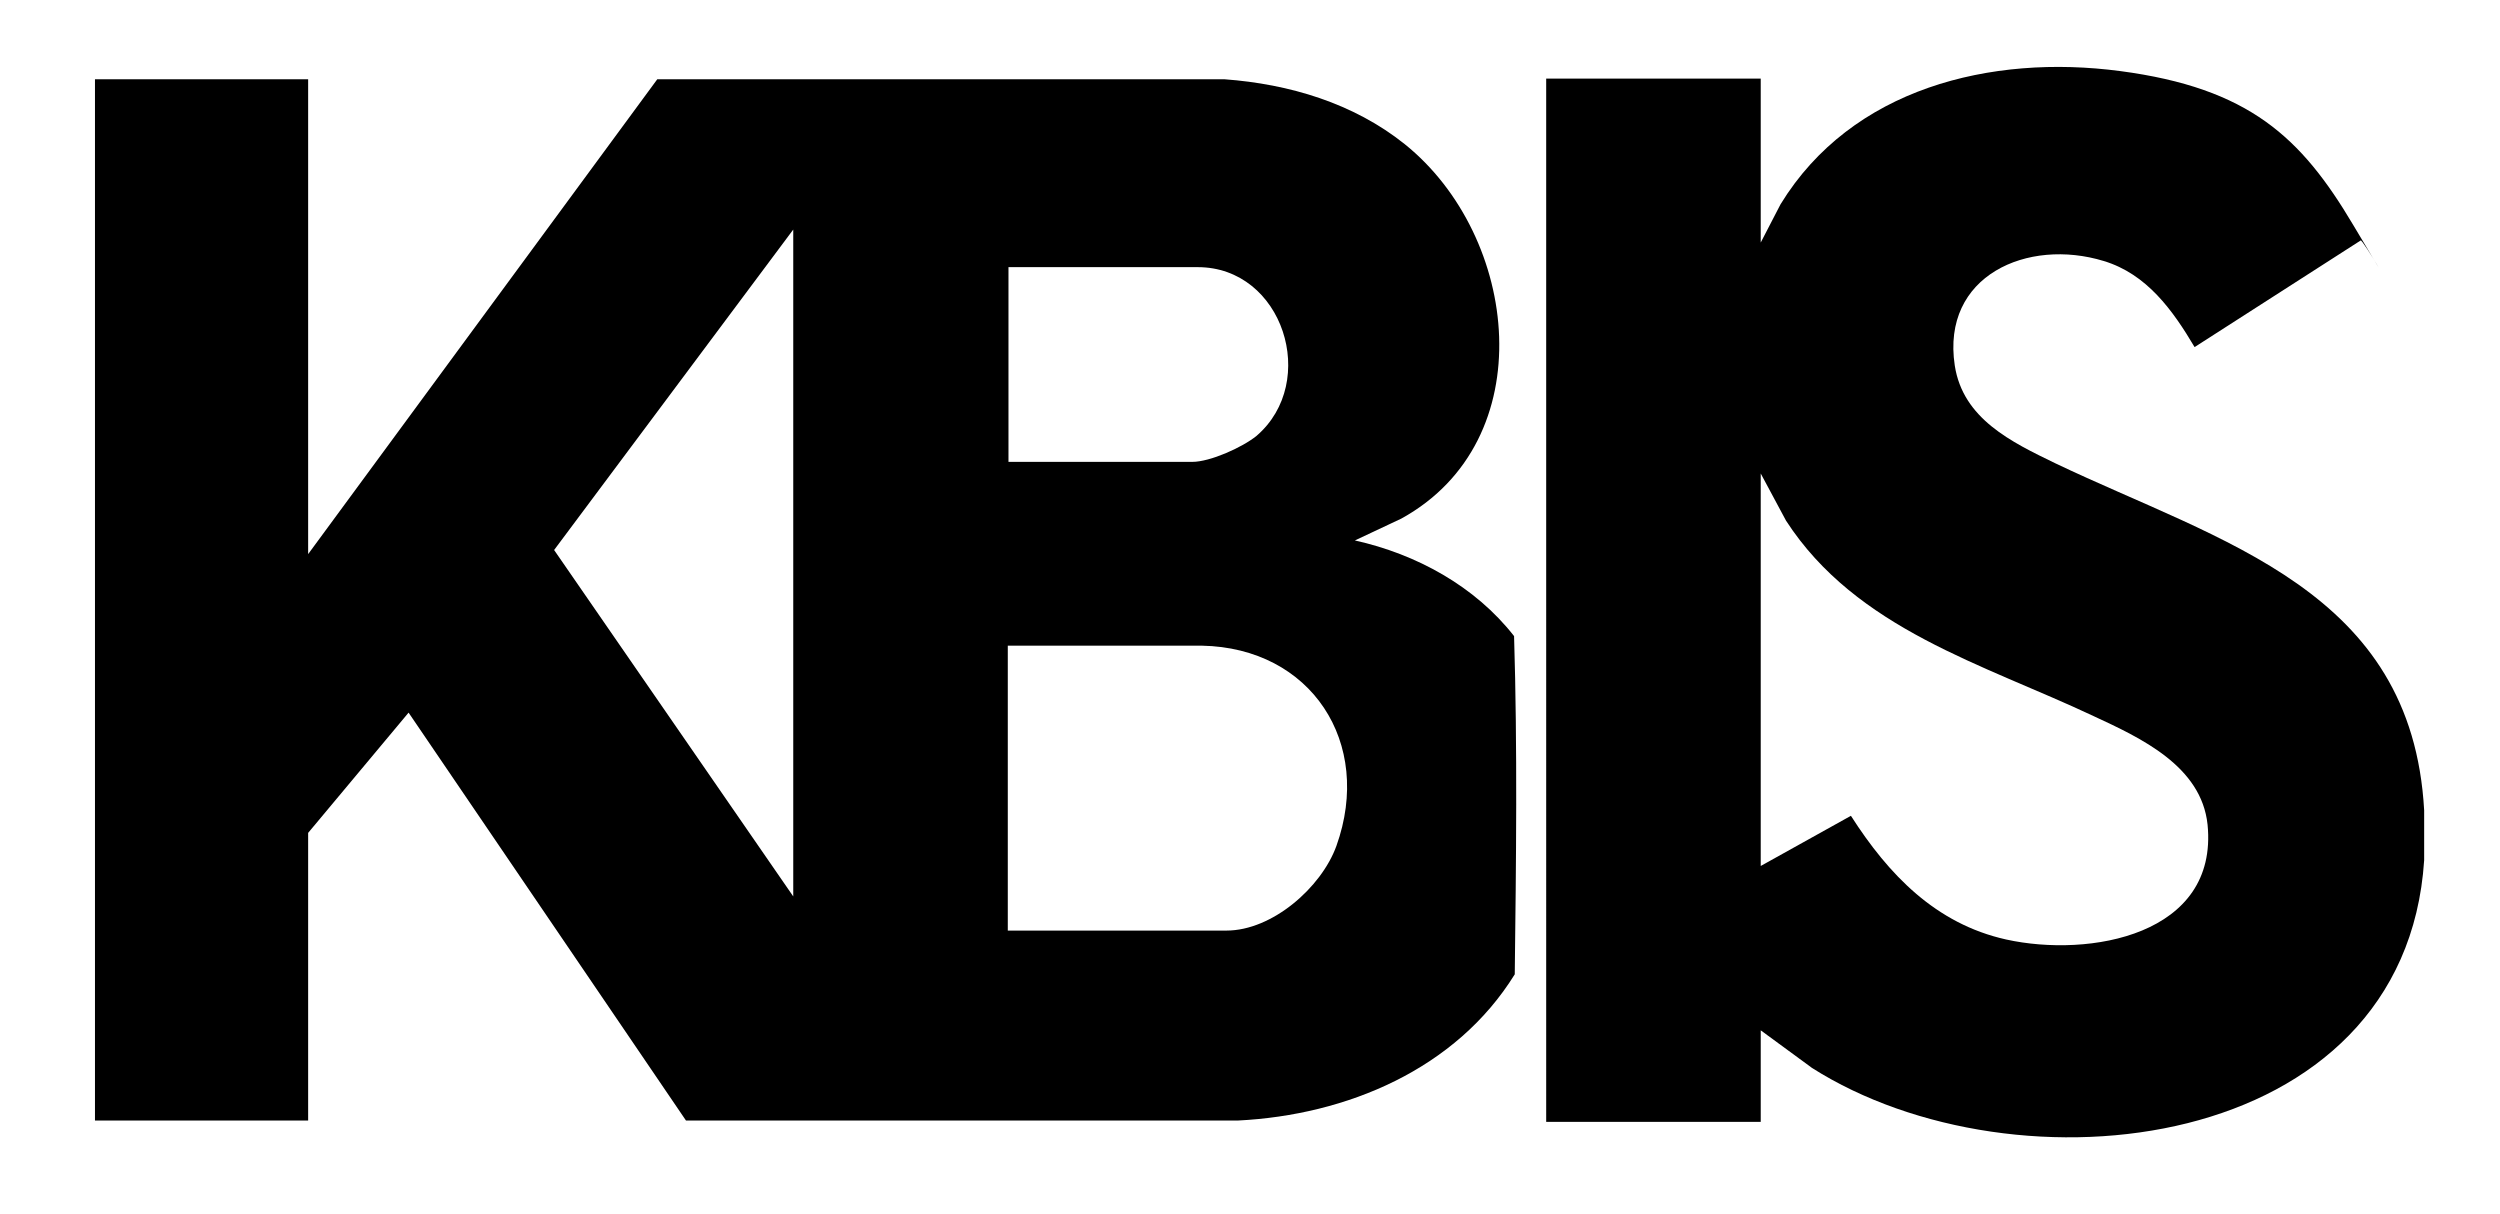 <?xml version="1.0" encoding="UTF-8"?>
<svg id="Layer_1" xmlns="http://www.w3.org/2000/svg" version="1.1" viewBox="0 0 365.9 177.7">
  <!-- Generator: Adobe Illustrator 29.2.1, SVG Export Plug-In . SVG Version: 2.1.0 Build 116)  -->
  <path d="M354.8,125.9c-2.8,43.1-59.7,49.4-89.6,30.4l-7.5-5.5v13.4h-31.4V11.5h31.4v24l2.9-5.6c10.4-17,30.8-22,49.7-19.5s26.5,9.7,34.1,22.5,1.3,1.9,1.1,2.3l-24.3,15.6c-3.2-5.4-7-10.7-13.3-12.6-11.1-3.4-23.8,2.1-21.8,15.3,1.2,7.8,8.3,11.2,14.7,14.3,24.3,11.6,52.2,18.5,54,50.8v7.2h0ZM257.6,126.8l13.3-7.4c5.5,8.6,12.4,15.8,22.7,18.1,12.2,2.7,31.1-.6,29.5-16.8-.9-8.6-9.8-12.7-16.7-15.9-16.1-7.6-34.7-12.7-45-28.6l-3.7-6.9v57.5h0Z"/>
  <path d="M45.1,11.6v69.5L96.2,11.6h83c9.5.7,18.9,3.5,26.4,9.5,16.8,13.5,20.2,43.4-.5,54.8l-6.8,3.2c9,2,17.6,6.7,23.3,14,.5,16.4.3,33,.1,49.5-8.6,13.9-24.6,20.6-40.5,21.4h-80.8l-40.6-59.7-14.7,17.6v42.1H13.9V11.6h31.2ZM116.1,131.2V33.6l-35,46.9,35,50.7ZM147.5,67.6h27c2.6,0,7.3-2.1,9.4-3.8,9.2-7.9,3.9-24.7-8.6-24.7h-27.7v28.5h0ZM147.5,136.2h32c6.7,0,13.9-6.3,16.1-12.4,5.4-15.1-3.7-29-19.7-29.3h-28.4v41.7h0Z"/>
</svg>